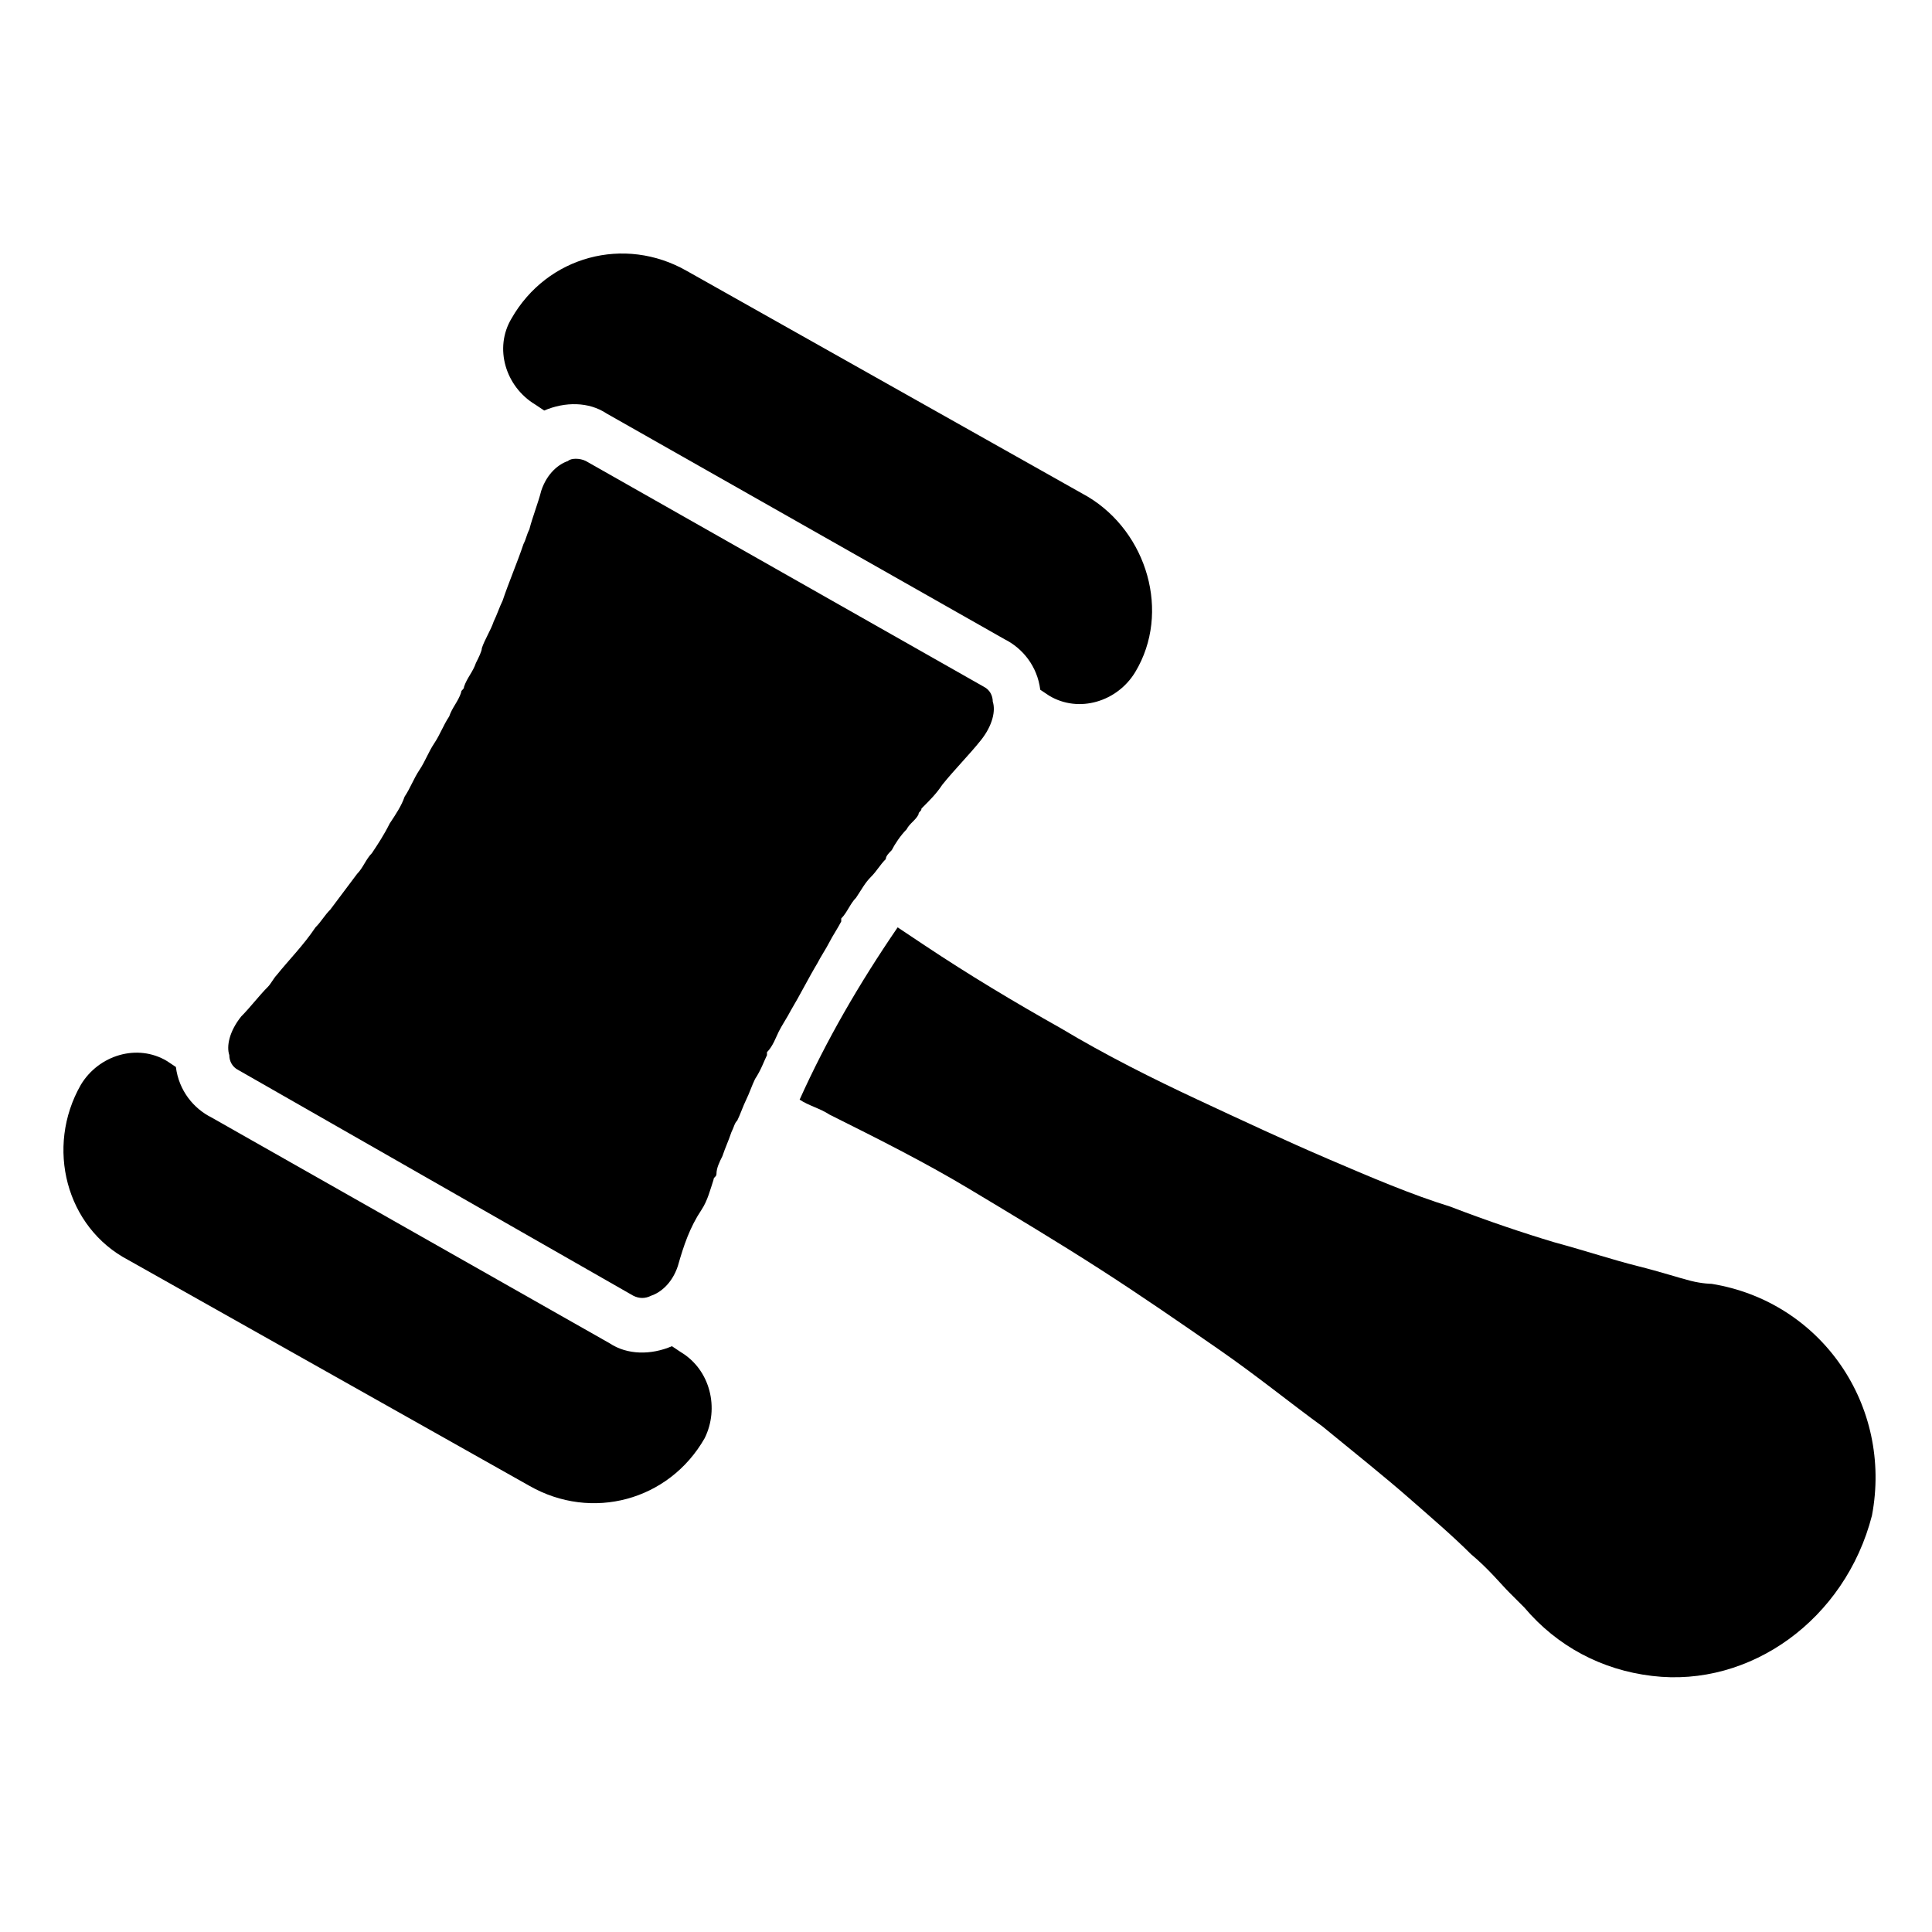 <?xml version="1.0" encoding="UTF-8"?>
<!-- Uploaded to: ICON Repo, www.svgrepo.com, Generator: ICON Repo Mixer Tools -->
<svg fill="#000000" width="800px" height="800px" version="1.1" viewBox="144 144 512 512" xmlns="http://www.w3.org/2000/svg">
 <g>
  <path d="m581.84 588.14c-13.383-1.574-25.191-7.871-33.852-18.105 0 0-1.574-1.574-3.938-3.938-2.363-2.363-5.512-6.297-10.234-10.234-4.723-4.723-10.234-9.445-16.531-14.957-6.297-5.512-14.168-11.809-22.828-18.895-8.66-6.297-17.32-13.383-27.551-20.469-10.234-7.086-20.469-14.168-31.488-21.254-11.02-7.086-22.828-14.168-34.637-21.254-11.809-7.086-24.402-13.383-37-19.68-2.363-1.574-5.512-2.363-7.871-3.938 7.086-15.742 15.742-30.699 25.977-45.656 2.363 1.574 4.723 3.148 7.086 4.723 11.809 7.871 23.617 14.957 36.211 22.043 11.809 7.086 24.402 13.383 36.211 18.895 11.809 5.512 23.617 11.02 34.637 15.742 11.02 4.723 22.043 9.445 32.273 12.594 10.234 3.938 19.68 7.086 27.551 9.445 8.66 2.363 15.742 4.723 22.043 6.297 6.297 1.574 11.02 3.148 14.168 3.938 3.148 0.789 5.512 0.789 5.512 0.789 29.125 4.723 48.02 32.273 42.508 61.402-7.078 27.555-32.27 45.66-58.246 42.512z"/>
  <path d="m330.73 525.16c-9.445 16.531-29.914 22.043-46.445 12.594l-106.27-59.828c-16.531-8.656-22.043-29.91-12.594-46.441 4.723-7.871 14.957-11.02 22.828-6.297l2.363 1.574c0.789 6.297 4.723 11.02 9.445 13.383l105.48 59.824c4.723 3.148 11.02 3.148 16.531 0.789l2.363 1.574c7.871 4.723 10.23 14.957 6.297 22.828z"/>
  <path d="m444.87 322.07c-4.723 7.871-14.957 11.02-22.828 6.297l-2.363-1.574c-0.789-6.297-4.723-11.02-9.445-13.383l-105.48-59.828c-4.723-3.148-11.02-3.148-16.531-0.789l-2.363-1.574c-7.871-4.723-11.02-14.957-6.297-22.828 9.445-16.531 29.914-22.043 46.445-12.594l106.27 59.828c15.746 9.445 22.043 30.699 12.594 46.445z"/>
  <path d="m323.64 479.51c-1.574 4.723-4.723 7.086-7.086 7.871-1.574 0.789-3.148 0.789-4.723 0l-104.7-59.828c-1.574-0.789-2.363-2.363-2.363-3.938-0.789-2.363 0-6.297 3.148-10.234 2.363-2.363 4.723-5.512 7.086-7.871 0.789-0.789 1.574-2.363 2.363-3.148 3.148-3.938 7.086-7.871 10.234-12.594 1.574-1.574 2.363-3.148 3.938-4.723 2.363-3.148 4.723-6.297 7.086-9.445 1.574-1.574 2.363-3.938 3.938-5.512 1.574-2.363 3.148-4.723 4.723-7.871 1.574-2.363 3.148-4.723 3.938-7.086 1.574-2.363 2.363-4.723 3.938-7.086 1.574-2.363 2.363-4.723 3.938-7.086 1.574-2.363 2.363-4.723 3.938-7.086 0.789-2.363 2.363-3.938 3.148-6.297 0-0.789 0.789-0.789 0.789-1.574 0.789-2.363 2.363-3.938 3.148-6.297 0.789-1.574 1.574-3.148 1.574-3.938 0.789-2.363 2.363-4.723 3.148-7.086 0.789-1.574 1.574-3.938 2.363-5.512 1.574-4.723 3.938-10.234 5.512-14.957 0.789-1.574 0.789-2.363 1.574-3.938 0.789-3.148 2.363-7.086 3.148-10.234 1.574-4.723 4.723-7.086 7.086-7.871 0.789-0.789 3.148-0.789 4.723 0l105.48 59.828c1.574 0.789 2.363 2.363 2.363 3.938 0.789 2.363 0 6.297-3.148 10.234-3.148 3.938-7.086 7.871-10.234 11.809-1.574 2.363-3.148 3.938-5.512 6.297 0 0.789-0.789 0.789-0.789 1.574-0.789 1.574-2.363 2.363-3.148 3.938-1.574 1.574-3.148 3.938-3.938 5.512-0.789 0.789-1.574 1.574-1.574 2.363-1.574 1.574-2.363 3.148-3.938 4.723-1.574 1.574-2.363 3.148-3.938 5.512-1.574 1.574-2.363 3.938-3.938 5.512v0.789c-0.789 1.574-2.363 3.938-3.148 5.512-0.789 1.574-2.363 3.938-3.148 5.512-2.363 3.938-4.723 8.66-7.086 12.594-0.789 1.574-2.363 3.938-3.148 5.512-0.789 1.574-1.574 3.938-3.148 5.512v0.789c-0.789 1.574-1.574 3.938-3.148 6.297-0.789 1.574-1.574 3.938-2.363 5.512-0.789 1.574-1.574 3.938-2.363 5.512-0.789 0.789-0.789 1.574-1.574 3.148-0.789 2.363-1.574 3.938-2.363 6.297-0.789 1.574-1.574 3.148-1.574 4.723 0 0.789-0.789 0.789-0.789 1.574-0.789 2.363-1.574 5.512-3.148 7.871-3.148 4.715-4.723 9.438-6.297 14.949z"/>
 </g>
</svg>